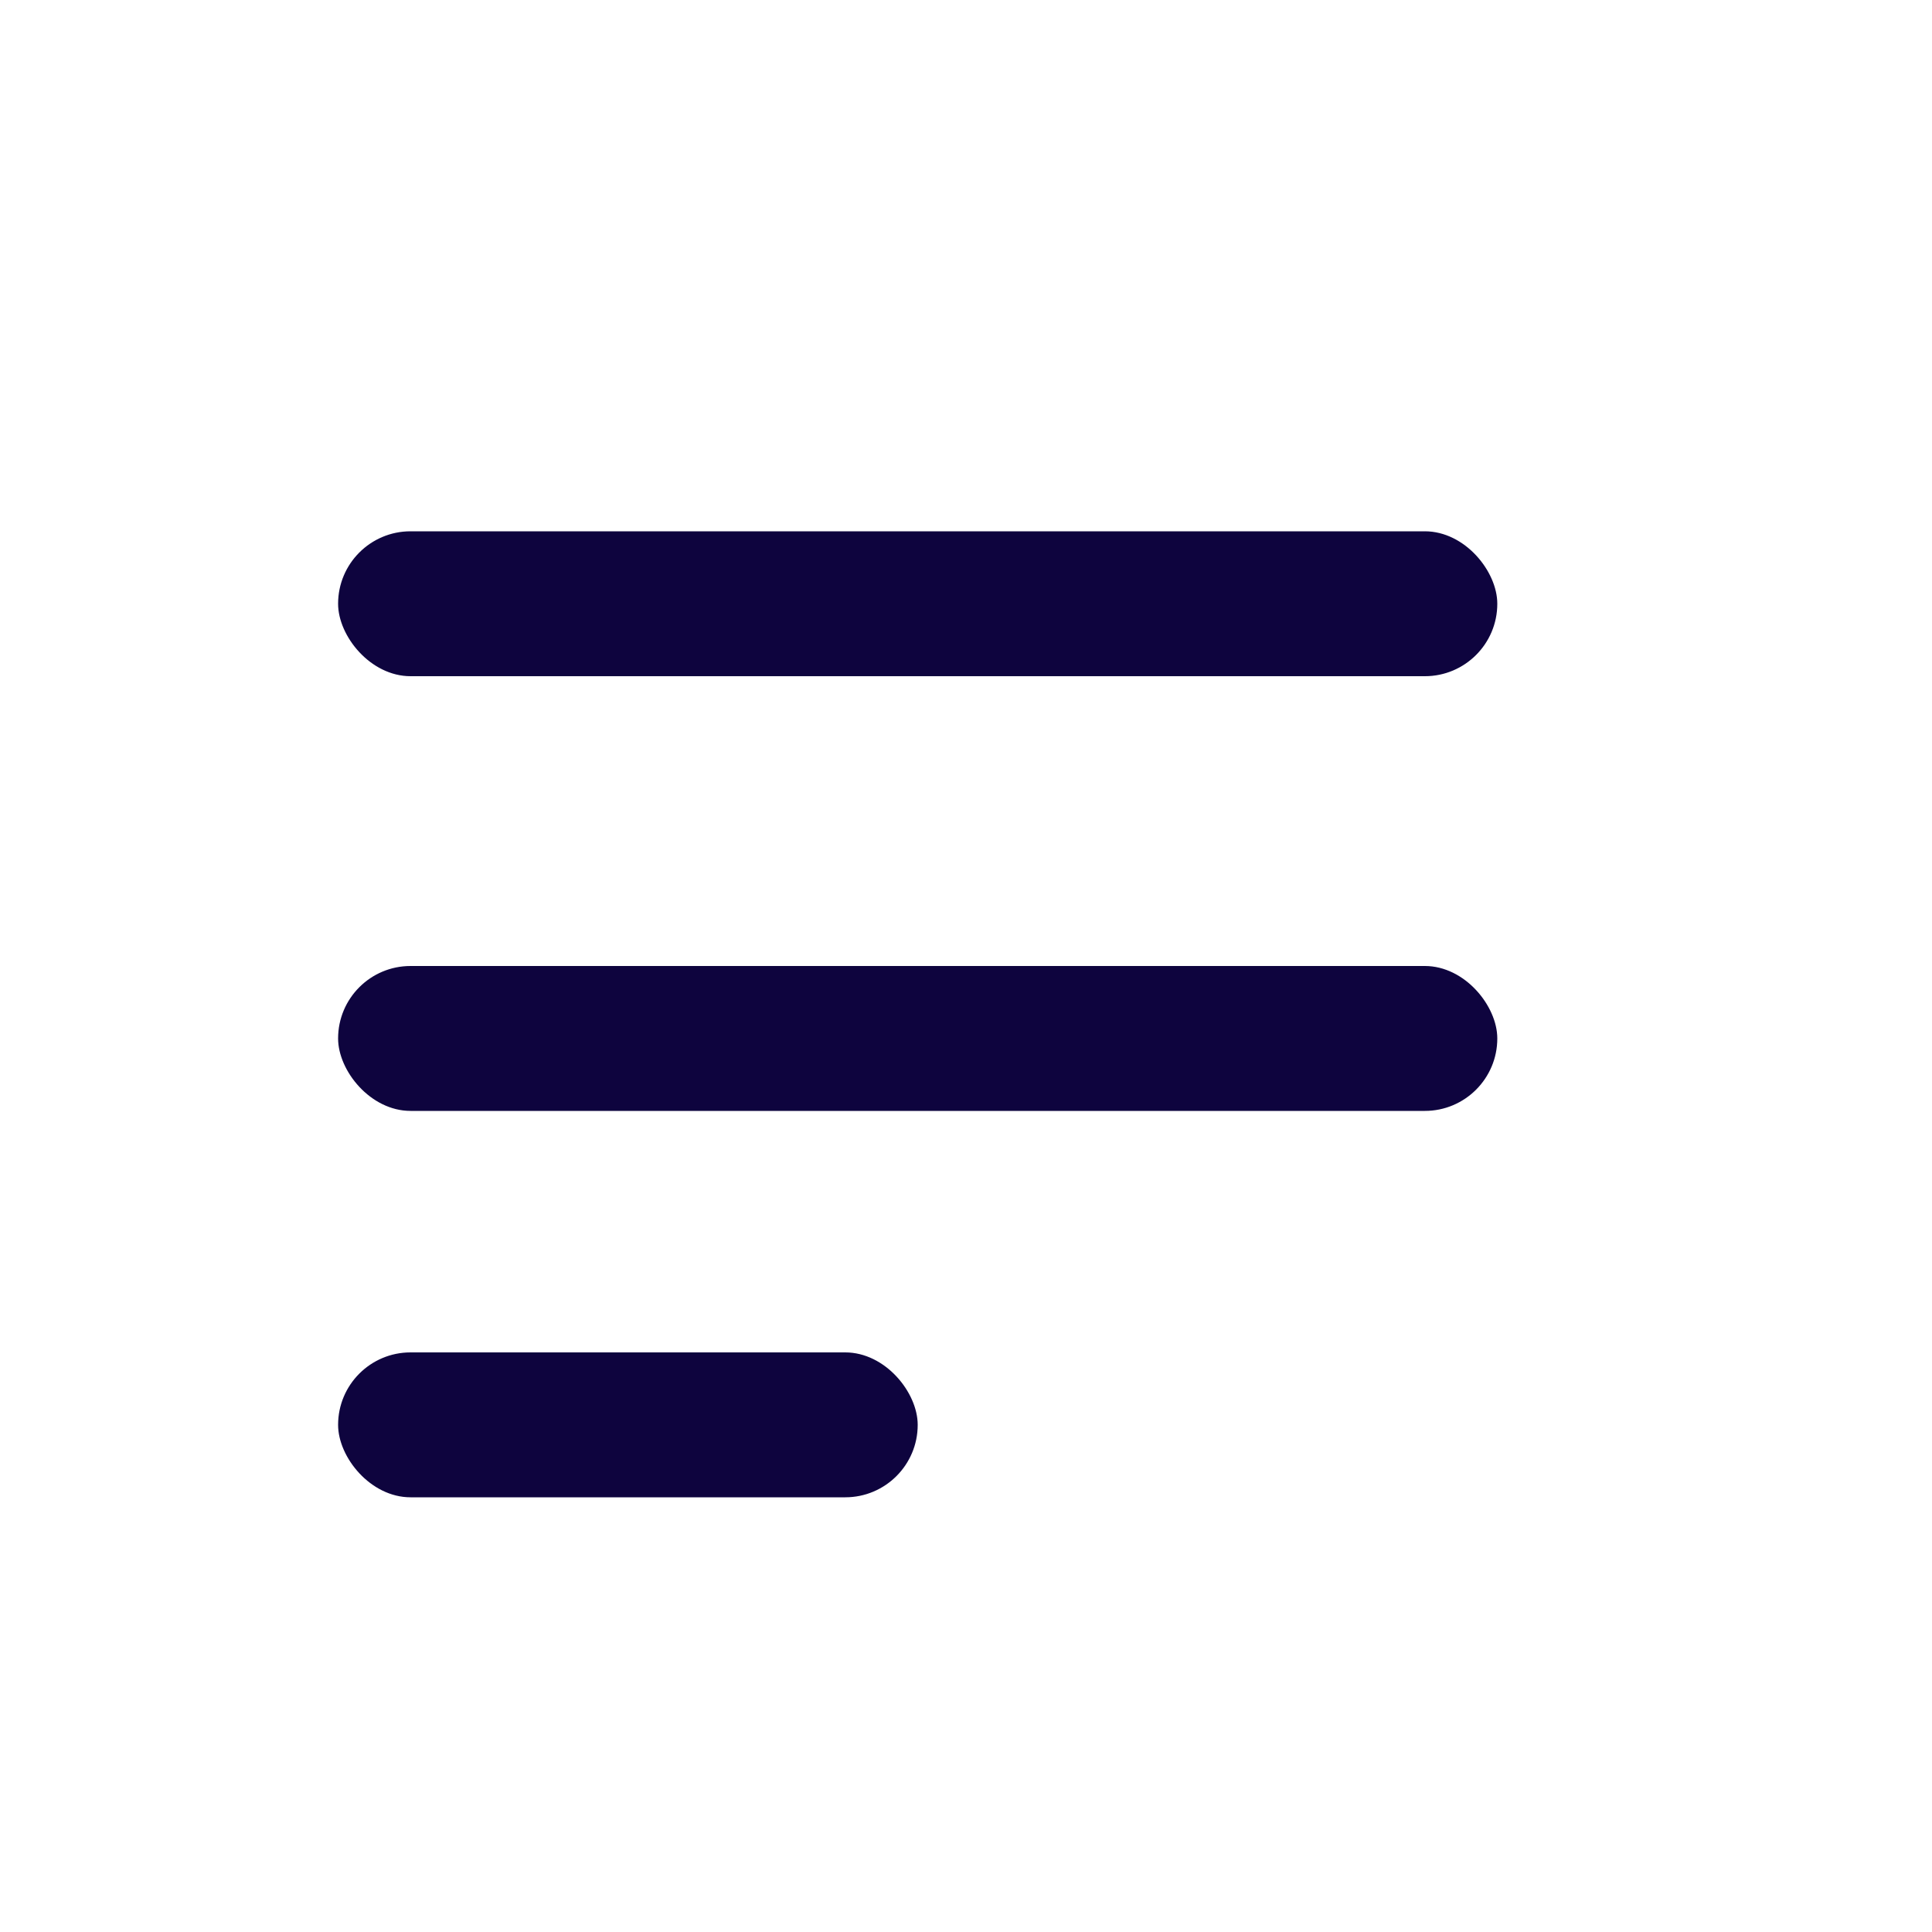 <svg xmlns="http://www.w3.org/2000/svg" xmlns:xlink="http://www.w3.org/1999/xlink" fill="none" version="1.1" width="24" height="24" viewBox="0 0 24 24"><g><g style="opacity:0.1;"></g><g><g><rect x="4.2" y="12" width="14.4" height="1.8" rx="0.9" fill="#0E043E" fill-opacity="1"/></g><g><rect x="4.2" y="6.6" width="14.4" height="1.8" rx="0.9" fill="#0E043E" fill-opacity="1"/></g><g><rect x="4.2" y="16.8" width="7.2" height="1.8" rx="0.9" fill="#0E043E" fill-opacity="1"/></g></g></g></svg>